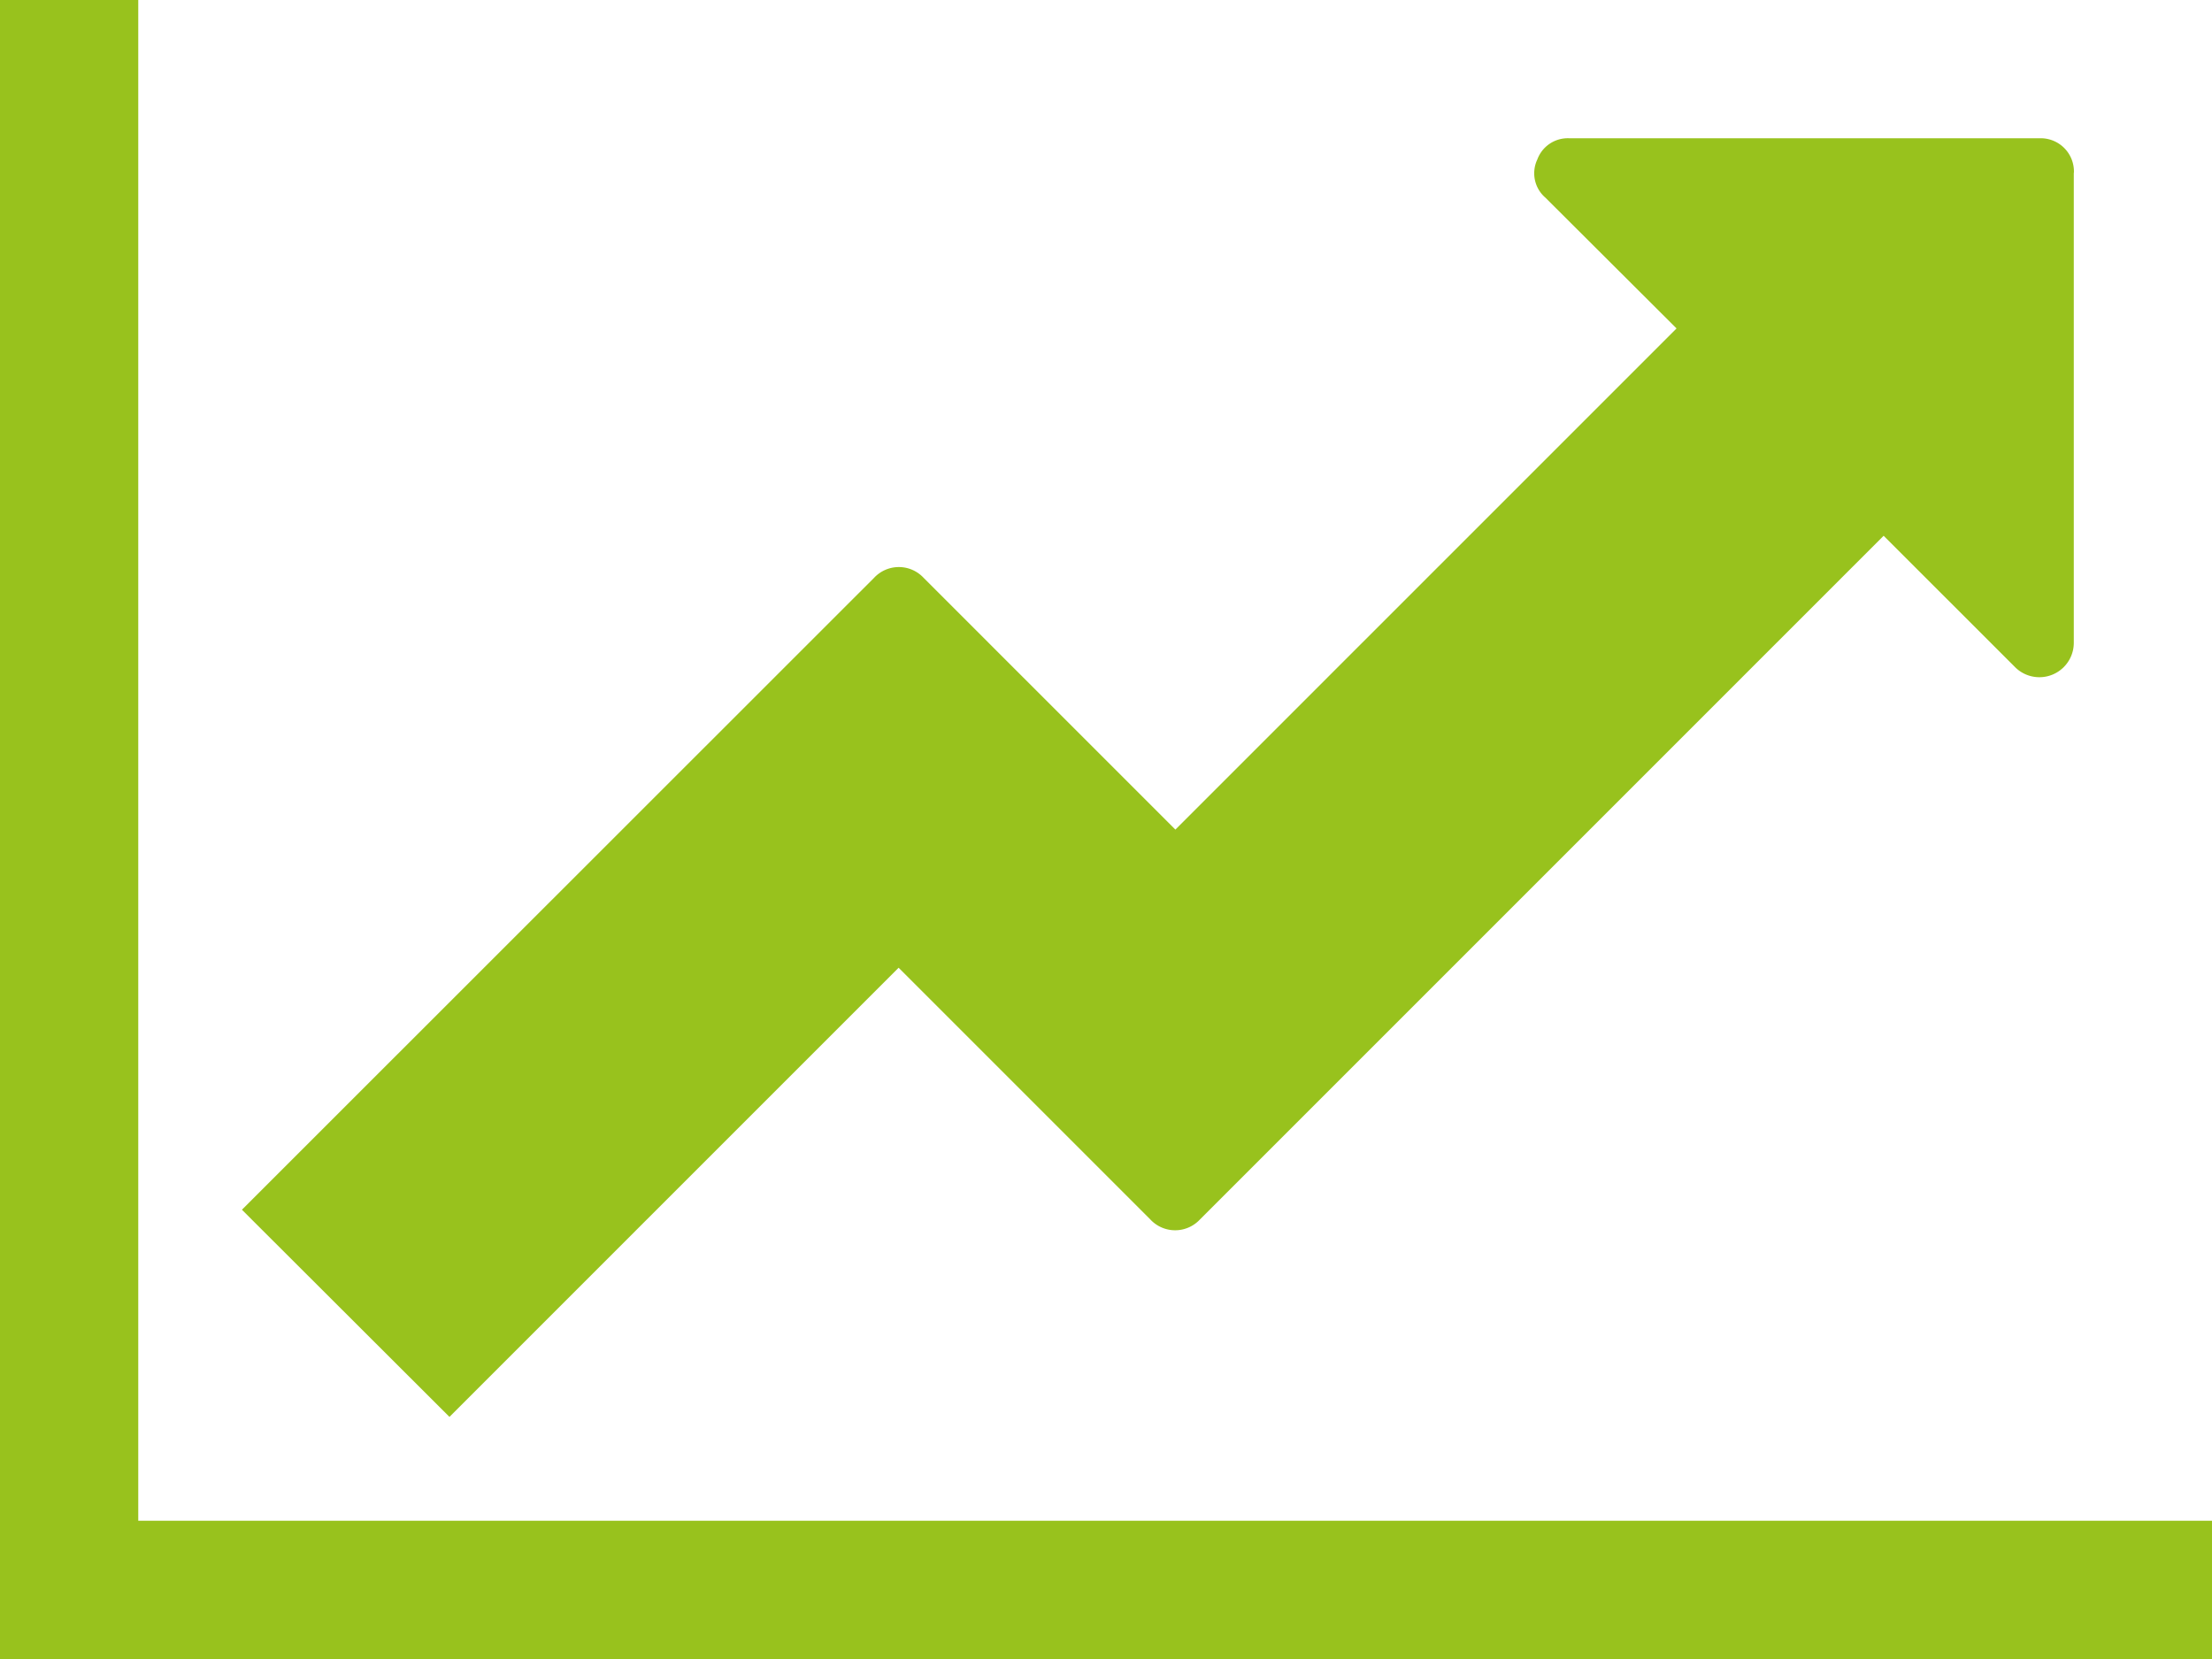 <svg xmlns="http://www.w3.org/2000/svg" width="36.444" height="27.333" viewBox="0 0 36.444 27.333">
  <defs>
    <style>
      .cls-1 {
        fill: #98c21d;
      }
    </style>
  </defs>
  <path id="line-chart" class="cls-1" d="M36.444,25.055v2.278H0V0H2.278V25.055ZM34.167,2.848v7.74a.567.567,0,0,1-.979.392L31.034,8.827,19.77,20.091a.558.558,0,0,1-.818,0l-4.147-4.147-7.4,7.4L3.986,19.931,14.4,9.521a.558.558,0,0,1,.818,0l4.147,4.147,8.257-8.257L25.463,3.258a.53.53,0,0,1-.134-.632.534.534,0,0,1,.526-.348H33.6a.548.548,0,0,1,.569.569Z"/>
</svg>
